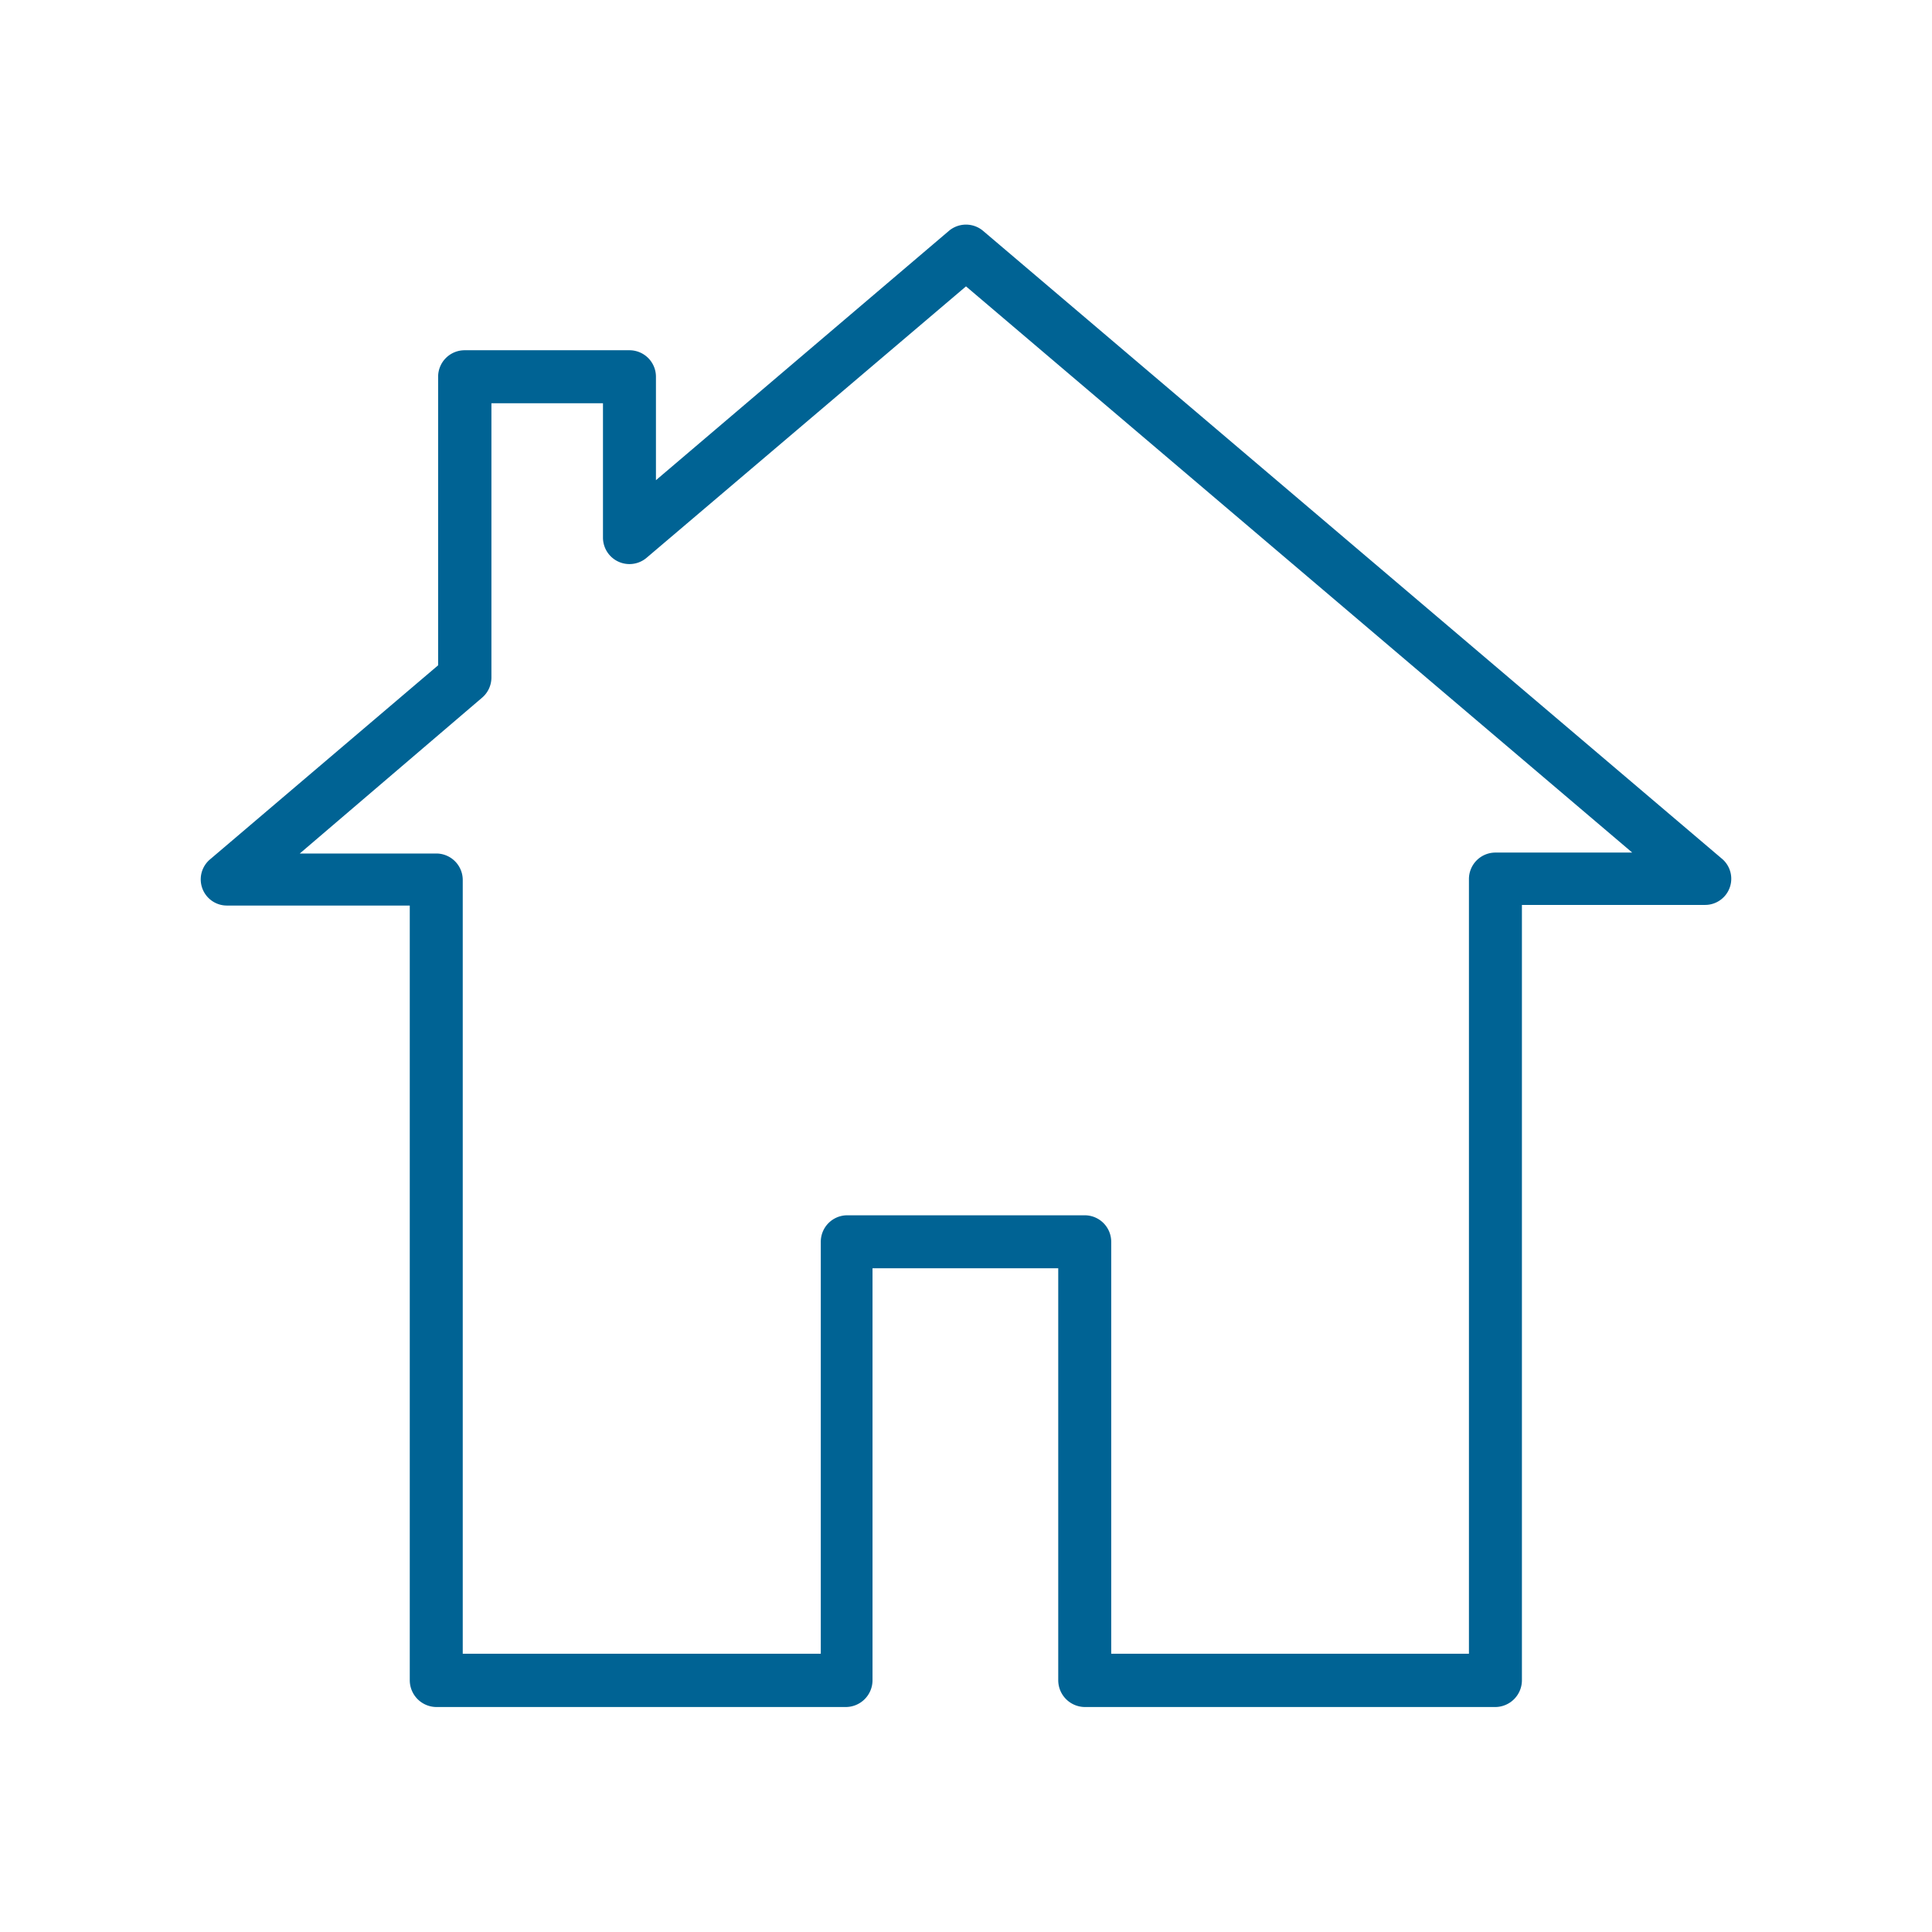 <svg id="_ÎÓÈ_1" data-name="—ÎÓÈ_1" xmlns="http://www.w3.org/2000/svg" viewBox="0 0 62 62"><defs><style>.cls-1{fill:#006394;}</style></defs><path class="cls-1" d="M48,54.78H34.81a.86.86,0,0,1-.85-.86V40.7H28V53.92a.86.86,0,0,1-.85.86H14a.86.86,0,0,1-.85-.86V29.06H7.3a.84.84,0,0,1-.55-1.49l7.31-6.22V12.09a.85.85,0,0,1,.85-.85H20.2a.85.85,0,0,1,.85.85v3.32l9.4-8a.85.85,0,0,1,1.1,0l23.7,20.14a.84.84,0,0,1-.55,1.49H48.84V53.92A.86.86,0,0,1,48,54.78ZM35.66,53.07H47.14V28.21a.85.85,0,0,1,.85-.85h4.39L31,9.19,20.75,17.9a.85.85,0,0,1-1.4-.65V12.94H15.77v8.8a.85.85,0,0,1-.3.65l-5.85,5H14a.85.85,0,0,1,.85.85V53.07H26.34V39.85a.85.85,0,0,1,.85-.85h7.62a.85.85,0,0,1,.85.85Z"/></svg>